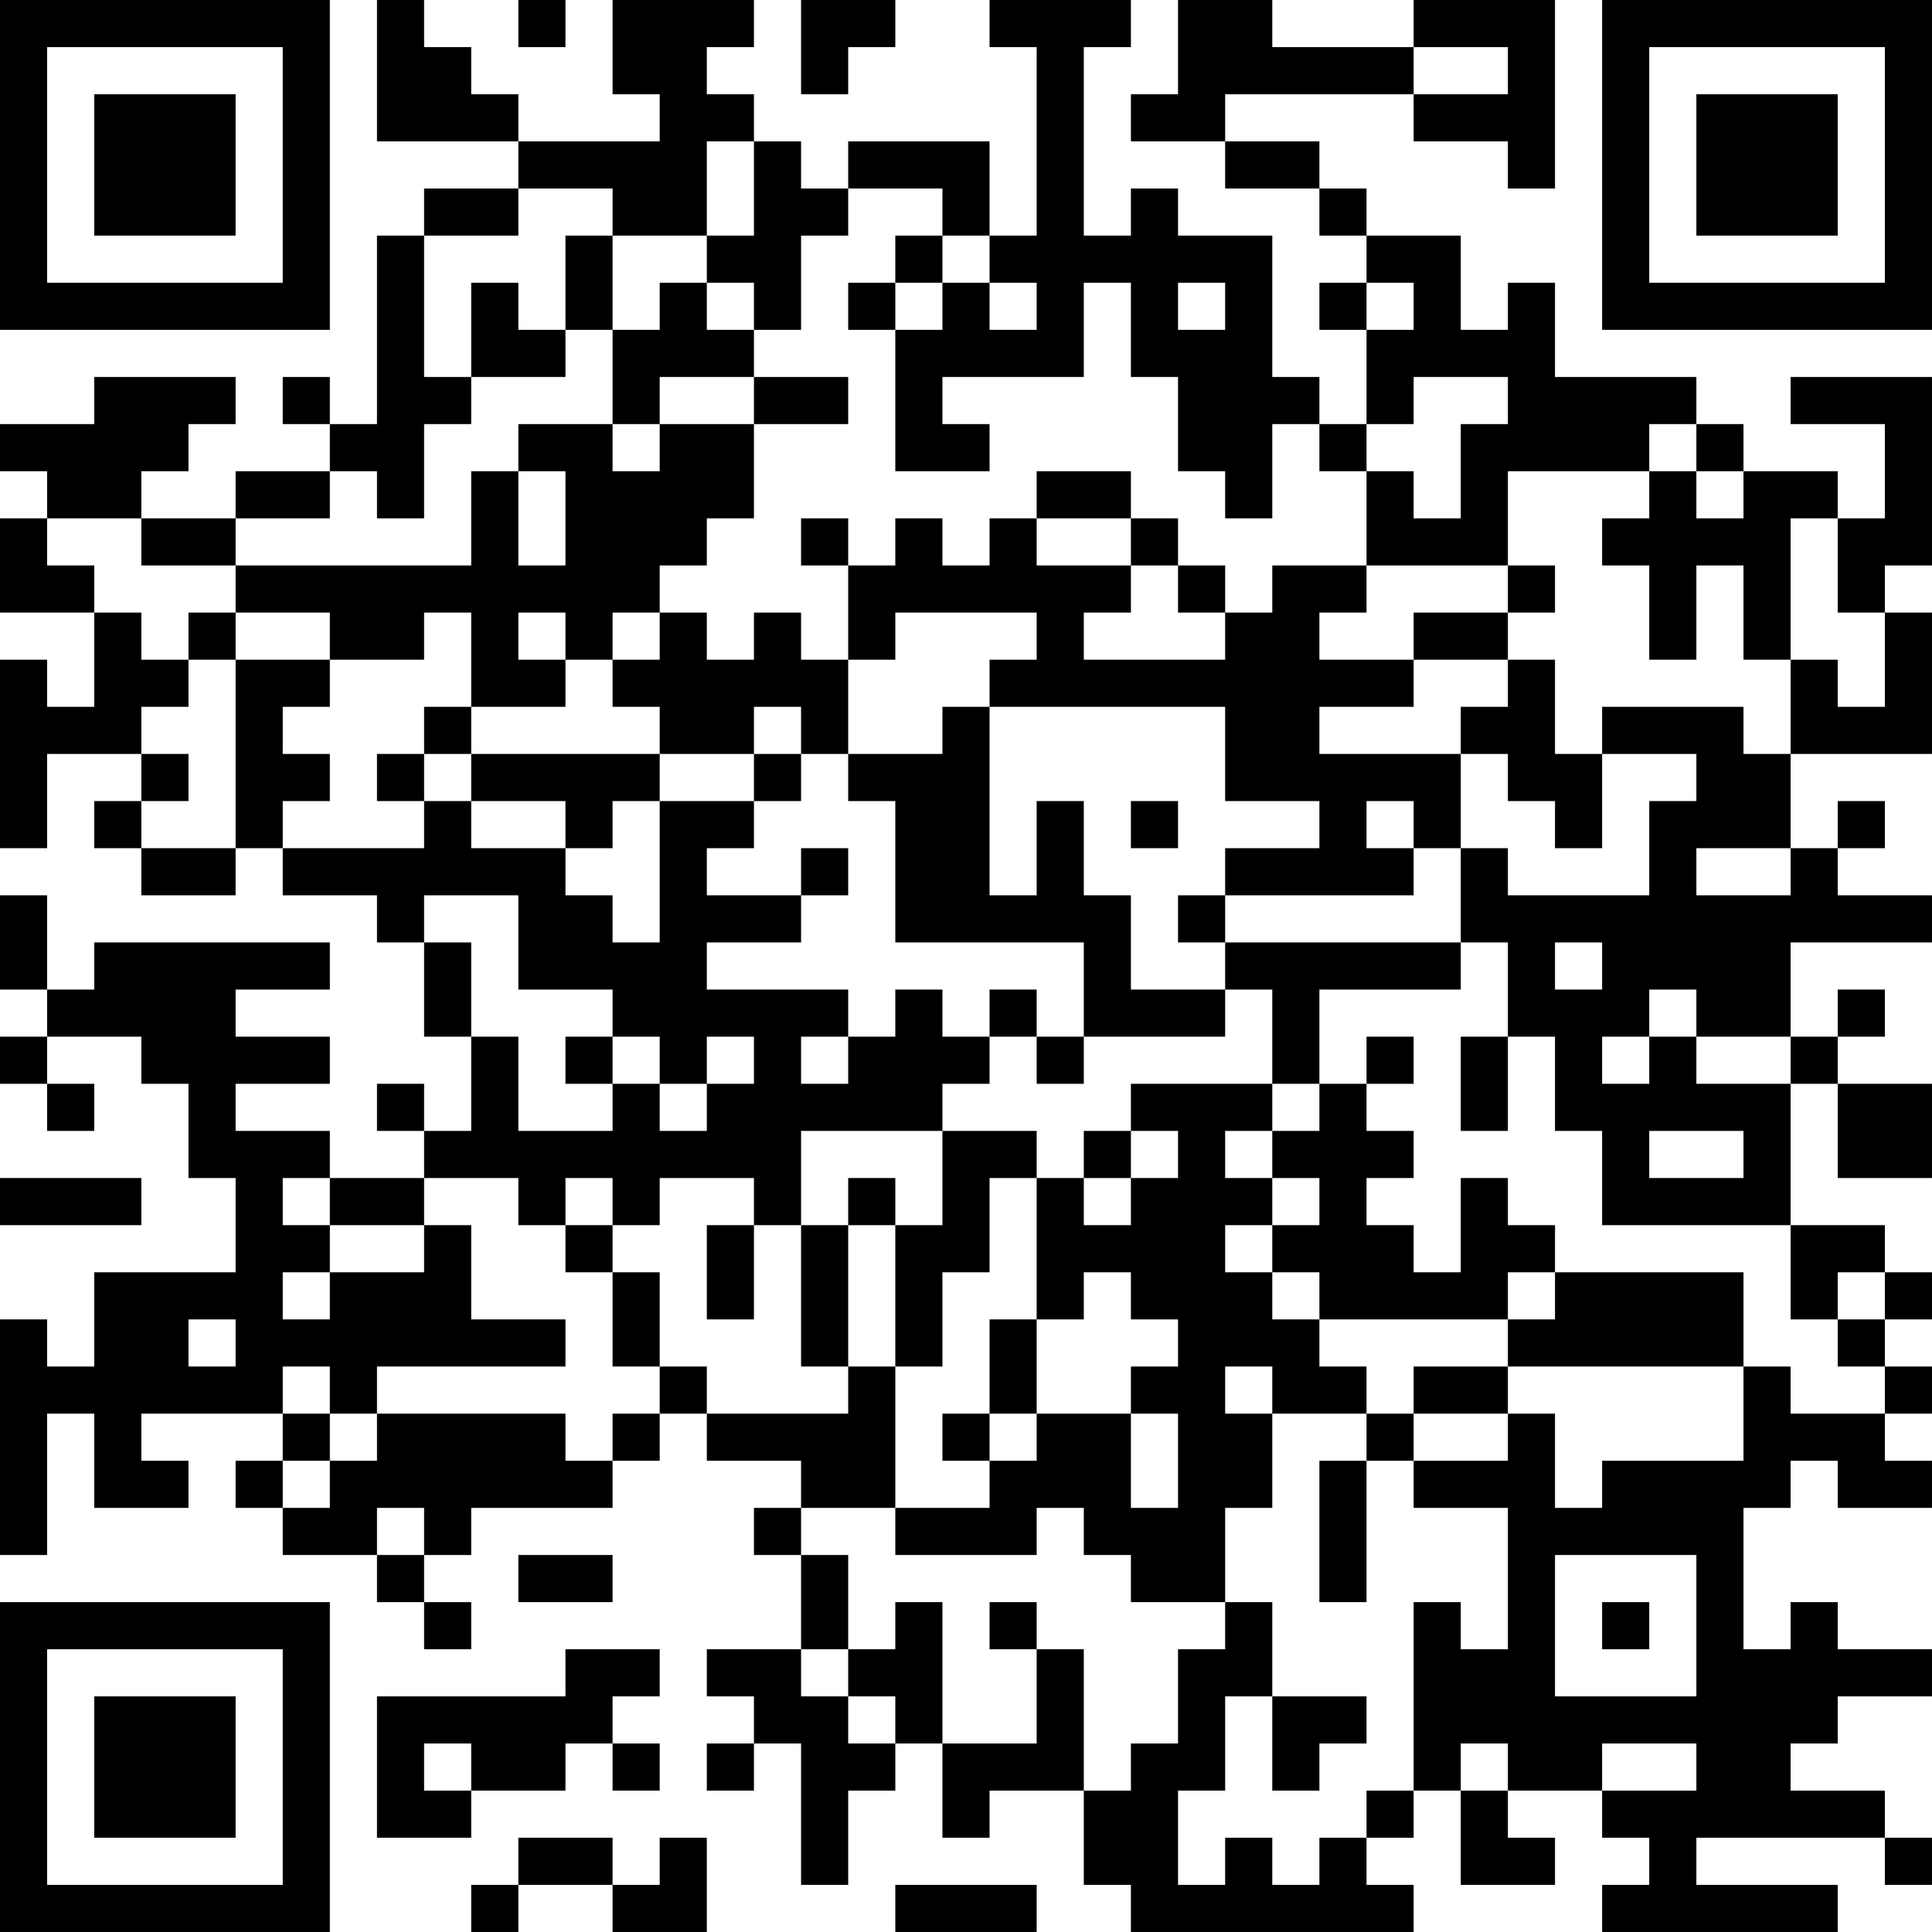 <?xml version="1.0" encoding="UTF-8"?>
<svg xmlns="http://www.w3.org/2000/svg" version="1.1" width="100" height="100" viewBox="0 0 100 100"><rect x="0" y="0" width="100" height="100" fill="#ffffff"/><g transform="scale(2.439)"><g transform="translate(0,0)"><path fill-rule="evenodd" d="M8 0L8 3L11 3L11 4L9 4L9 5L8 5L8 9L7 9L7 8L6 8L6 9L7 9L7 10L5 10L5 11L3 11L3 10L4 10L4 9L5 9L5 8L2 8L2 9L0 9L0 10L1 10L1 11L0 11L0 13L2 13L2 15L1 15L1 14L0 14L0 18L1 18L1 16L3 16L3 17L2 17L2 18L3 18L3 19L5 19L5 18L6 18L6 19L8 19L8 20L9 20L9 22L10 22L10 24L9 24L9 23L8 23L8 24L9 24L9 25L7 25L7 24L5 24L5 23L7 23L7 22L5 22L5 21L7 21L7 20L2 20L2 21L1 21L1 19L0 19L0 21L1 21L1 22L0 22L0 23L1 23L1 24L2 24L2 23L1 23L1 22L3 22L3 23L4 23L4 25L5 25L5 27L2 27L2 29L1 29L1 28L0 28L0 33L1 33L1 30L2 30L2 32L4 32L4 31L3 31L3 30L6 30L6 31L5 31L5 32L6 32L6 33L8 33L8 34L9 34L9 35L10 35L10 34L9 34L9 33L10 33L10 32L13 32L13 31L14 31L14 30L15 30L15 31L17 31L17 32L16 32L16 33L17 33L17 35L15 35L15 36L16 36L16 37L15 37L15 38L16 38L16 37L17 37L17 40L18 40L18 38L19 38L19 37L20 37L20 39L21 39L21 38L23 38L23 40L24 40L24 41L30 41L30 40L29 40L29 39L30 39L30 38L31 38L31 40L33 40L33 39L32 39L32 38L34 38L34 39L35 39L35 40L34 40L34 41L39 41L39 40L36 40L36 39L40 39L40 40L41 40L41 39L40 39L40 38L38 38L38 37L39 37L39 36L41 36L41 35L39 35L39 34L38 34L38 35L37 35L37 32L38 32L38 31L39 31L39 32L41 32L41 31L40 31L40 30L41 30L41 29L40 29L40 28L41 28L41 27L40 27L40 26L38 26L38 23L39 23L39 25L41 25L41 23L39 23L39 22L40 22L40 21L39 21L39 22L38 22L38 20L41 20L41 19L39 19L39 18L40 18L40 17L39 17L39 18L38 18L38 16L41 16L41 13L40 13L40 12L41 12L41 8L38 8L38 9L40 9L40 11L39 11L39 10L37 10L37 9L36 9L36 8L33 8L33 6L32 6L32 7L31 7L31 5L29 5L29 4L28 4L28 3L26 3L26 2L30 2L30 3L32 3L32 4L33 4L33 0L30 0L30 1L27 1L27 0L25 0L25 2L24 2L24 3L26 3L26 4L28 4L28 5L29 5L29 6L28 6L28 7L29 7L29 9L28 9L28 8L27 8L27 5L25 5L25 4L24 4L24 5L23 5L23 1L24 1L24 0L21 0L21 1L22 1L22 5L21 5L21 3L18 3L18 4L17 4L17 3L16 3L16 2L15 2L15 1L16 1L16 0L13 0L13 2L14 2L14 3L11 3L11 2L10 2L10 1L9 1L9 0ZM11 0L11 1L12 1L12 0ZM17 0L17 2L18 2L18 1L19 1L19 0ZM30 1L30 2L32 2L32 1ZM15 3L15 5L13 5L13 4L11 4L11 5L9 5L9 8L10 8L10 9L9 9L9 11L8 11L8 10L7 10L7 11L5 11L5 12L3 12L3 11L1 11L1 12L2 12L2 13L3 13L3 14L4 14L4 15L3 15L3 16L4 16L4 17L3 17L3 18L5 18L5 14L7 14L7 15L6 15L6 16L7 16L7 17L6 17L6 18L9 18L9 17L10 17L10 18L12 18L12 19L13 19L13 20L14 20L14 17L16 17L16 18L15 18L15 19L17 19L17 20L15 20L15 21L18 21L18 22L17 22L17 23L18 23L18 22L19 22L19 21L20 21L20 22L21 22L21 23L20 23L20 24L17 24L17 26L16 26L16 25L14 25L14 26L13 26L13 25L12 25L12 26L11 26L11 25L9 25L9 26L7 26L7 25L6 25L6 26L7 26L7 27L6 27L6 28L7 28L7 27L9 27L9 26L10 26L10 28L12 28L12 29L8 29L8 30L7 30L7 29L6 29L6 30L7 30L7 31L6 31L6 32L7 32L7 31L8 31L8 30L12 30L12 31L13 31L13 30L14 30L14 29L15 29L15 30L18 30L18 29L19 29L19 32L17 32L17 33L18 33L18 35L17 35L17 36L18 36L18 37L19 37L19 36L18 36L18 35L19 35L19 34L20 34L20 37L22 37L22 35L23 35L23 38L24 38L24 37L25 37L25 35L26 35L26 34L27 34L27 36L26 36L26 38L25 38L25 40L26 40L26 39L27 39L27 40L28 40L28 39L29 39L29 38L30 38L30 34L31 34L31 35L32 35L32 32L30 32L30 31L32 31L32 30L33 30L33 32L34 32L34 31L37 31L37 29L38 29L38 30L40 30L40 29L39 29L39 28L40 28L40 27L39 27L39 28L38 28L38 26L34 26L34 24L33 24L33 22L32 22L32 20L31 20L31 18L32 18L32 19L35 19L35 17L36 17L36 16L34 16L34 15L37 15L37 16L38 16L38 14L39 14L39 15L40 15L40 13L39 13L39 11L38 11L38 14L37 14L37 12L36 12L36 14L35 14L35 12L34 12L34 11L35 11L35 10L36 10L36 11L37 11L37 10L36 10L36 9L35 9L35 10L32 10L32 12L29 12L29 10L30 10L30 11L31 11L31 9L32 9L32 8L30 8L30 9L29 9L29 10L28 10L28 9L27 9L27 11L26 11L26 10L25 10L25 8L24 8L24 6L23 6L23 8L20 8L20 9L21 9L21 10L19 10L19 7L20 7L20 6L21 6L21 7L22 7L22 6L21 6L21 5L20 5L20 4L18 4L18 5L17 5L17 7L16 7L16 6L15 6L15 5L16 5L16 3ZM12 5L12 7L11 7L11 6L10 6L10 8L12 8L12 7L13 7L13 9L11 9L11 10L10 10L10 12L5 12L5 13L4 13L4 14L5 14L5 13L7 13L7 14L9 14L9 13L10 13L10 15L9 15L9 16L8 16L8 17L9 17L9 16L10 16L10 17L12 17L12 18L13 18L13 17L14 17L14 16L16 16L16 17L17 17L17 16L18 16L18 17L19 17L19 20L23 20L23 22L22 22L22 21L21 21L21 22L22 22L22 23L23 23L23 22L26 22L26 21L27 21L27 23L24 23L24 24L23 24L23 25L22 25L22 24L20 24L20 26L19 26L19 25L18 25L18 26L17 26L17 29L18 29L18 26L19 26L19 29L20 29L20 27L21 27L21 25L22 25L22 28L21 28L21 30L20 30L20 31L21 31L21 32L19 32L19 33L22 33L22 32L23 32L23 33L24 33L24 34L26 34L26 32L27 32L27 30L29 30L29 31L28 31L28 34L29 34L29 31L30 31L30 30L32 30L32 29L37 29L37 27L33 27L33 26L32 26L32 25L31 25L31 27L30 27L30 26L29 26L29 25L30 25L30 24L29 24L29 23L30 23L30 22L29 22L29 23L28 23L28 21L31 21L31 20L26 20L26 19L30 19L30 18L31 18L31 16L32 16L32 17L33 17L33 18L34 18L34 16L33 16L33 14L32 14L32 13L33 13L33 12L32 12L32 13L30 13L30 14L28 14L28 13L29 13L29 12L27 12L27 13L26 13L26 12L25 12L25 11L24 11L24 10L22 10L22 11L21 11L21 12L20 12L20 11L19 11L19 12L18 12L18 11L17 11L17 12L18 12L18 14L17 14L17 13L16 13L16 14L15 14L15 13L14 13L14 12L15 12L15 11L16 11L16 9L18 9L18 8L16 8L16 7L15 7L15 6L14 6L14 7L13 7L13 5ZM19 5L19 6L18 6L18 7L19 7L19 6L20 6L20 5ZM25 6L25 7L26 7L26 6ZM29 6L29 7L30 7L30 6ZM14 8L14 9L13 9L13 10L14 10L14 9L16 9L16 8ZM11 10L11 12L12 12L12 10ZM22 11L22 12L24 12L24 13L23 13L23 14L26 14L26 13L25 13L25 12L24 12L24 11ZM11 13L11 14L12 14L12 15L10 15L10 16L14 16L14 15L13 15L13 14L14 14L14 13L13 13L13 14L12 14L12 13ZM19 13L19 14L18 14L18 16L20 16L20 15L21 15L21 19L22 19L22 17L23 17L23 19L24 19L24 21L26 21L26 20L25 20L25 19L26 19L26 18L28 18L28 17L26 17L26 15L21 15L21 14L22 14L22 13ZM30 14L30 15L28 15L28 16L31 16L31 15L32 15L32 14ZM16 15L16 16L17 16L17 15ZM24 17L24 18L25 18L25 17ZM29 17L29 18L30 18L30 17ZM17 18L17 19L18 19L18 18ZM36 18L36 19L38 19L38 18ZM9 19L9 20L10 20L10 22L11 22L11 24L13 24L13 23L14 23L14 24L15 24L15 23L16 23L16 22L15 22L15 23L14 23L14 22L13 22L13 21L11 21L11 19ZM33 20L33 21L34 21L34 20ZM35 21L35 22L34 22L34 23L35 23L35 22L36 22L36 23L38 23L38 22L36 22L36 21ZM12 22L12 23L13 23L13 22ZM31 22L31 24L32 24L32 22ZM27 23L27 24L26 24L26 25L27 25L27 26L26 26L26 27L27 27L27 28L28 28L28 29L29 29L29 30L30 30L30 29L32 29L32 28L33 28L33 27L32 27L32 28L28 28L28 27L27 27L27 26L28 26L28 25L27 25L27 24L28 24L28 23ZM24 24L24 25L23 25L23 26L24 26L24 25L25 25L25 24ZM35 24L35 25L37 25L37 24ZM0 25L0 26L3 26L3 25ZM12 26L12 27L13 27L13 29L14 29L14 27L13 27L13 26ZM15 26L15 28L16 28L16 26ZM23 27L23 28L22 28L22 30L21 30L21 31L22 31L22 30L24 30L24 32L25 32L25 30L24 30L24 29L25 29L25 28L24 28L24 27ZM4 28L4 29L5 29L5 28ZM26 29L26 30L27 30L27 29ZM8 32L8 33L9 33L9 32ZM11 33L11 34L13 34L13 33ZM33 33L33 36L36 36L36 33ZM21 34L21 35L22 35L22 34ZM34 34L34 35L35 35L35 34ZM12 35L12 36L8 36L8 39L10 39L10 38L12 38L12 37L13 37L13 38L14 38L14 37L13 37L13 36L14 36L14 35ZM27 36L27 38L28 38L28 37L29 37L29 36ZM9 37L9 38L10 38L10 37ZM31 37L31 38L32 38L32 37ZM34 37L34 38L36 38L36 37ZM11 39L11 40L10 40L10 41L11 41L11 40L13 40L13 41L15 41L15 39L14 39L14 40L13 40L13 39ZM19 40L19 41L22 41L22 40ZM0 0L0 7L7 7L7 0ZM1 1L1 6L6 6L6 1ZM2 2L2 5L5 5L5 2ZM34 0L34 7L41 7L41 0ZM35 1L35 6L40 6L40 1ZM36 2L36 5L39 5L39 2ZM0 34L0 41L7 41L7 34ZM1 35L1 40L6 40L6 35ZM2 36L2 39L5 39L5 36Z" fill="#000000"/></g></g></svg>

